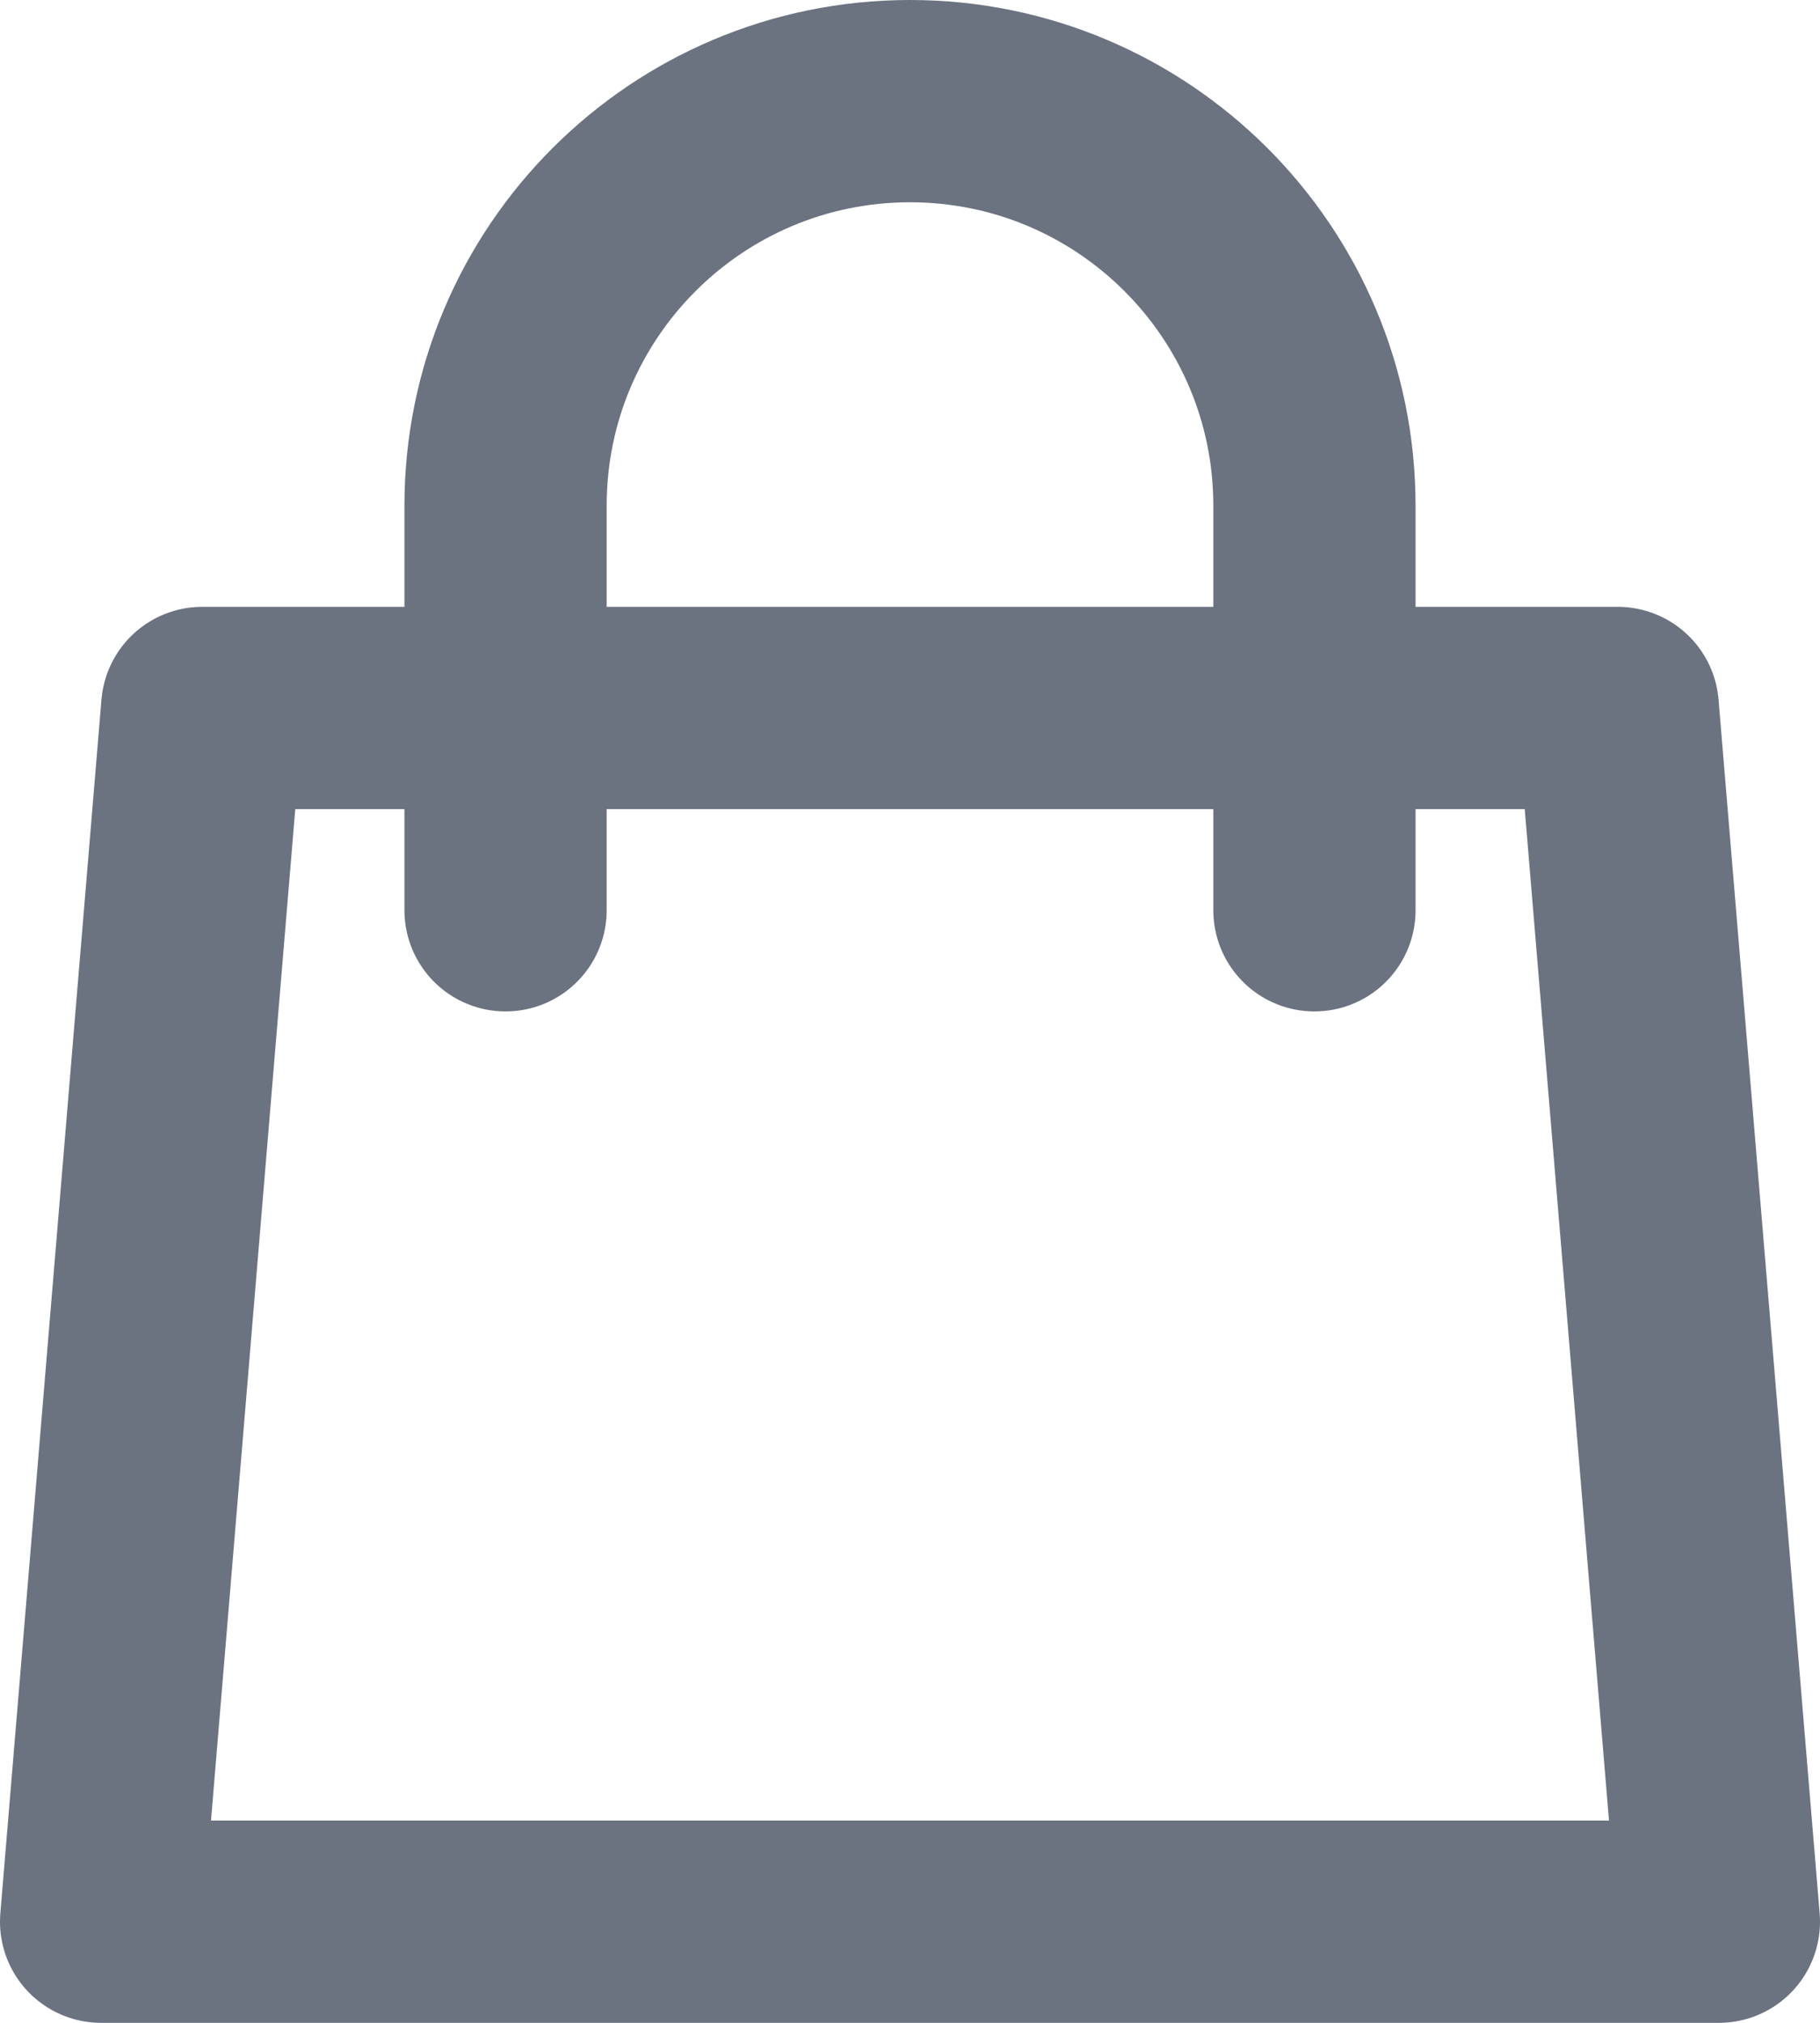 <svg width="18" height="20" viewBox="0 0 18 20" fill="none" xmlns="http://www.w3.org/2000/svg">
<path d="M13 9V5C13 2.791 11.209 1 9 1C6.791 1 5 2.791 5 5V9M2 7H16L17 19H1L2 7Z" stroke="#6B7280" stroke-width="2" stroke-linecap="round" stroke-linejoin="round"/>
</svg>
